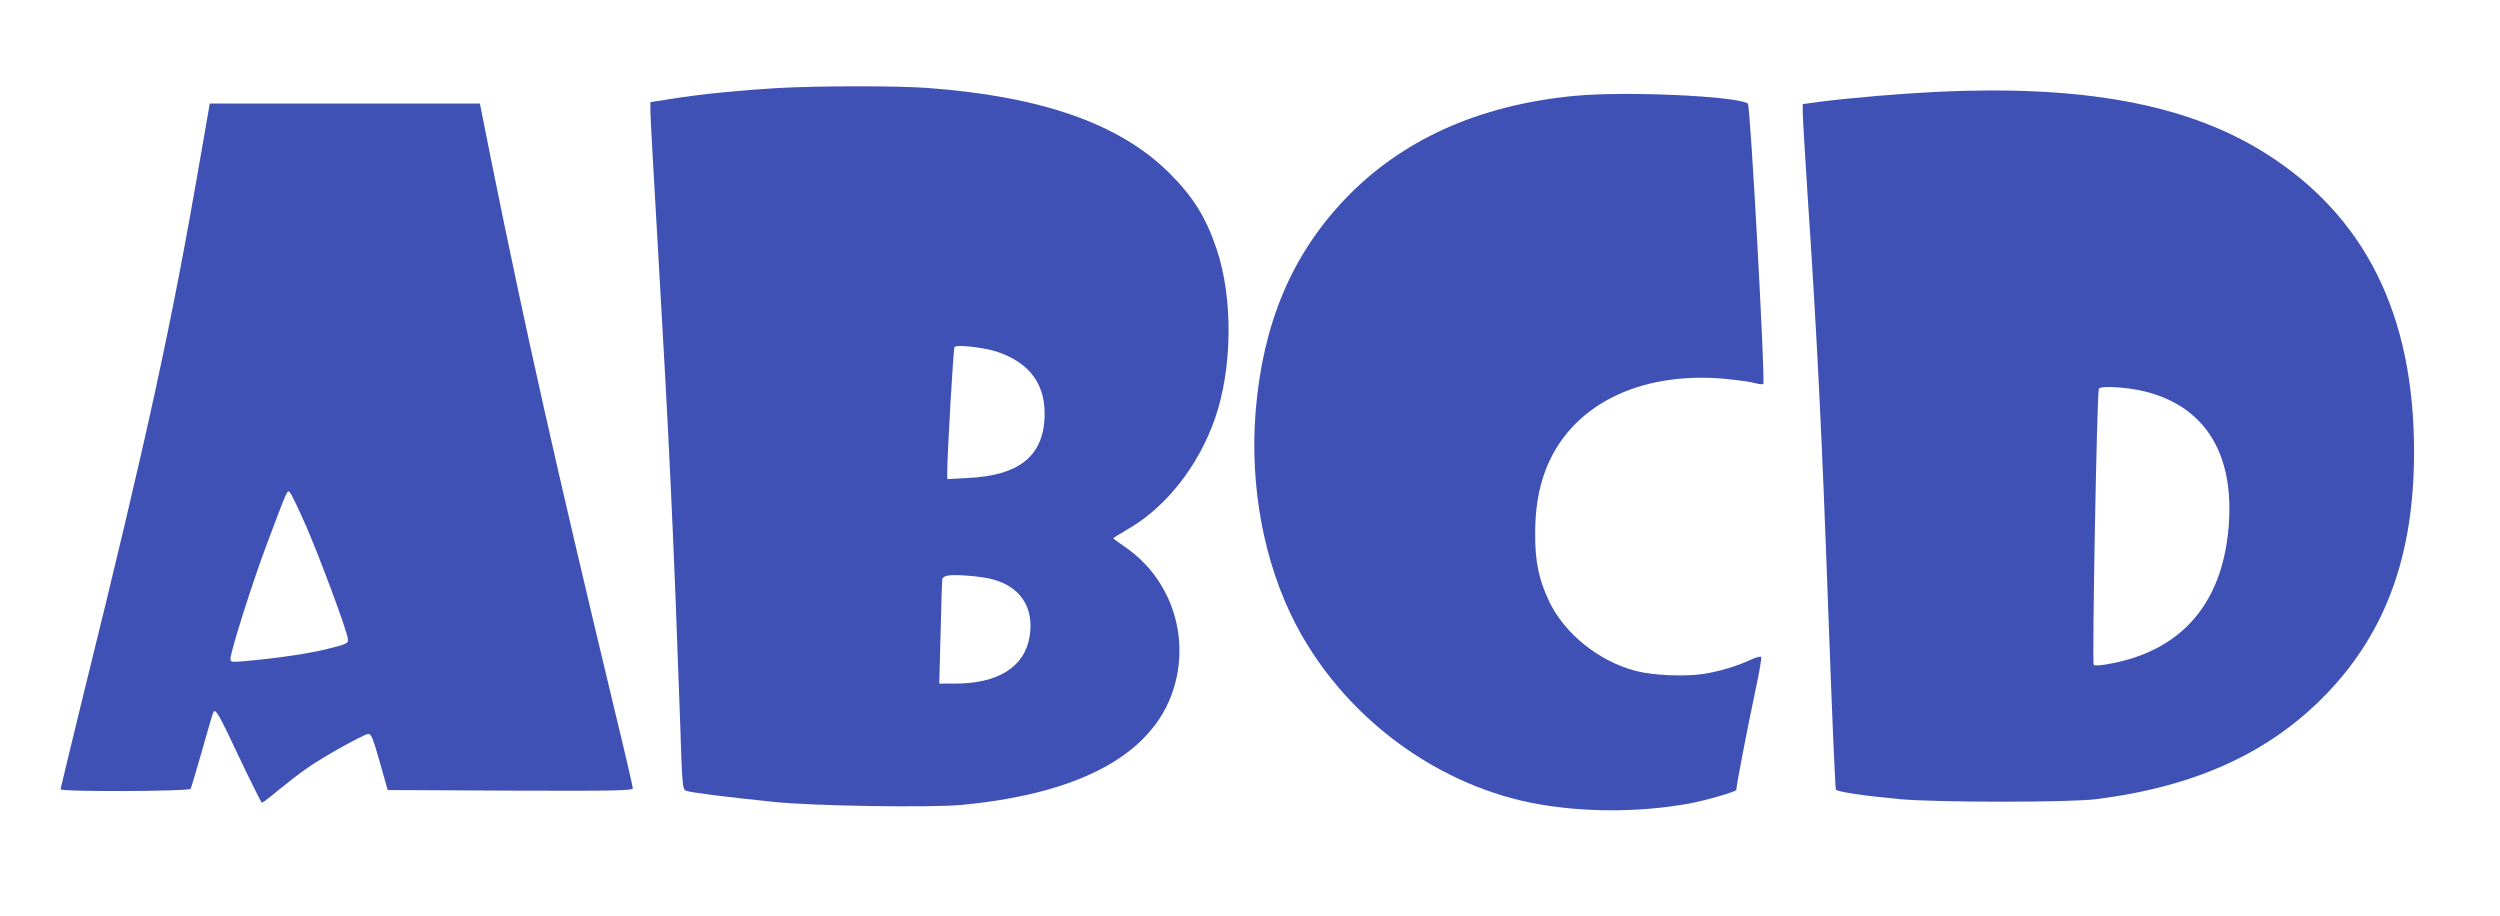 <?xml version="1.0" standalone="no"?>
<!DOCTYPE svg PUBLIC "-//W3C//DTD SVG 20010904//EN"
 "http://www.w3.org/TR/2001/REC-SVG-20010904/DTD/svg10.dtd">
<svg version="1.0" xmlns="http://www.w3.org/2000/svg"
 width="1280pt" height="469pt" viewBox="0 0 1280 469"
 preserveAspectRatio="xMidYMid meet">
<g transform="translate(0,469) scale(0.1,-0.1)"
fill="#3f51b5" stroke="none">
<path d="M3977 4239 c-175 -10 -390 -31 -539 -55 l-108 -17 0 -48 c0 -26 16
-313 35 -636 62 -1066 83 -1514 117 -2481 11 -343 12 -354 32 -361 23 -9 216
-33 451 -57 202 -21 803 -30 960 -15 650 62 1026 288 1101 661 51 256 -54 516
-268 661 -32 22 -58 41 -58 43 0 2 36 24 80 50 191 111 356 321 440 561 90
258 94 616 10 867 -55 165 -122 272 -244 393 -254 252 -654 392 -1241 435
-159 11 -549 11 -768 -1z m1128 -1350 c170 -57 252 -171 243 -342 -10 -195
-135 -292 -390 -304 l-108 -6 0 40 c0 86 31 627 37 636 9 14 148 -1 218 -24z
m-40 -1161 c156 -34 233 -146 206 -301 -27 -153 -162 -237 -381 -237 l-81 0 7
263 c3 144 7 267 9 274 2 6 14 14 27 16 32 7 153 -2 213 -15z"/>
<path d="M9920 4220 c-184 -9 -436 -30 -602 -51 l-88 -12 0 -41 c0 -23 11
-215 25 -426 50 -749 74 -1245 106 -2135 18 -495 35 -904 39 -908 10 -12 156
-33 331 -49 195 -17 859 -17 999 0 511 64 894 239 1185 543 304 318 445 711
445 1237 0 706 -254 1212 -770 1533 -396 246 -925 344 -1670 309z m1065 -1535
c310 -79 458 -324 425 -700 -34 -384 -238 -621 -595 -691 -53 -11 -89 -14 -95
-8 -9 9 16 1383 26 1413 6 18 148 9 239 -14z"/>
<path d="M8060 4199 c-490 -47 -887 -226 -1177 -532 -271 -286 -417 -635 -454
-1082 -31 -385 42 -774 202 -1085 241 -467 701 -817 1207 -920 252 -50 547
-52 811 -4 87 16 241 61 241 70 0 22 58 322 92 481 23 106 39 196 35 200 -4 3
-24 -2 -45 -11 -69 -34 -172 -65 -254 -77 -96 -14 -256 -7 -343 16 -187 48
-364 190 -443 355 -53 112 -72 202 -72 344 0 129 16 230 53 328 124 328 473
507 913 469 65 -6 136 -16 157 -22 22 -6 41 -8 45 -5 11 12 -66 1429 -79 1436
-62 39 -634 64 -889 39z"/>
<path d="M1026 3883 c-146 -848 -272 -1427 -602 -2762 -62 -255 -114 -468
-114 -472 0 -14 657 -11 666 2 3 6 30 96 60 201 29 105 55 192 58 195 12 12
30 -20 132 -237 60 -126 112 -230 115 -230 4 0 42 29 85 65 44 36 111 88 149
114 80 56 281 168 309 173 16 3 24 -16 60 -142 l41 -145 628 -3 c536 -2 627 0
627 12 0 8 -45 203 -101 433 -298 1242 -447 1908 -621 2767 l-61 306 -692 0
-691 0 -48 -277z m542 -1888 c70 -162 207 -529 213 -575 4 -24 -1 -26 -102
-52 -98 -24 -255 -48 -426 -63 -67 -6 -73 -5 -73 12 0 35 110 384 184 581 110
293 107 286 121 270 7 -7 44 -85 83 -173z"/>
</g>
</svg>
